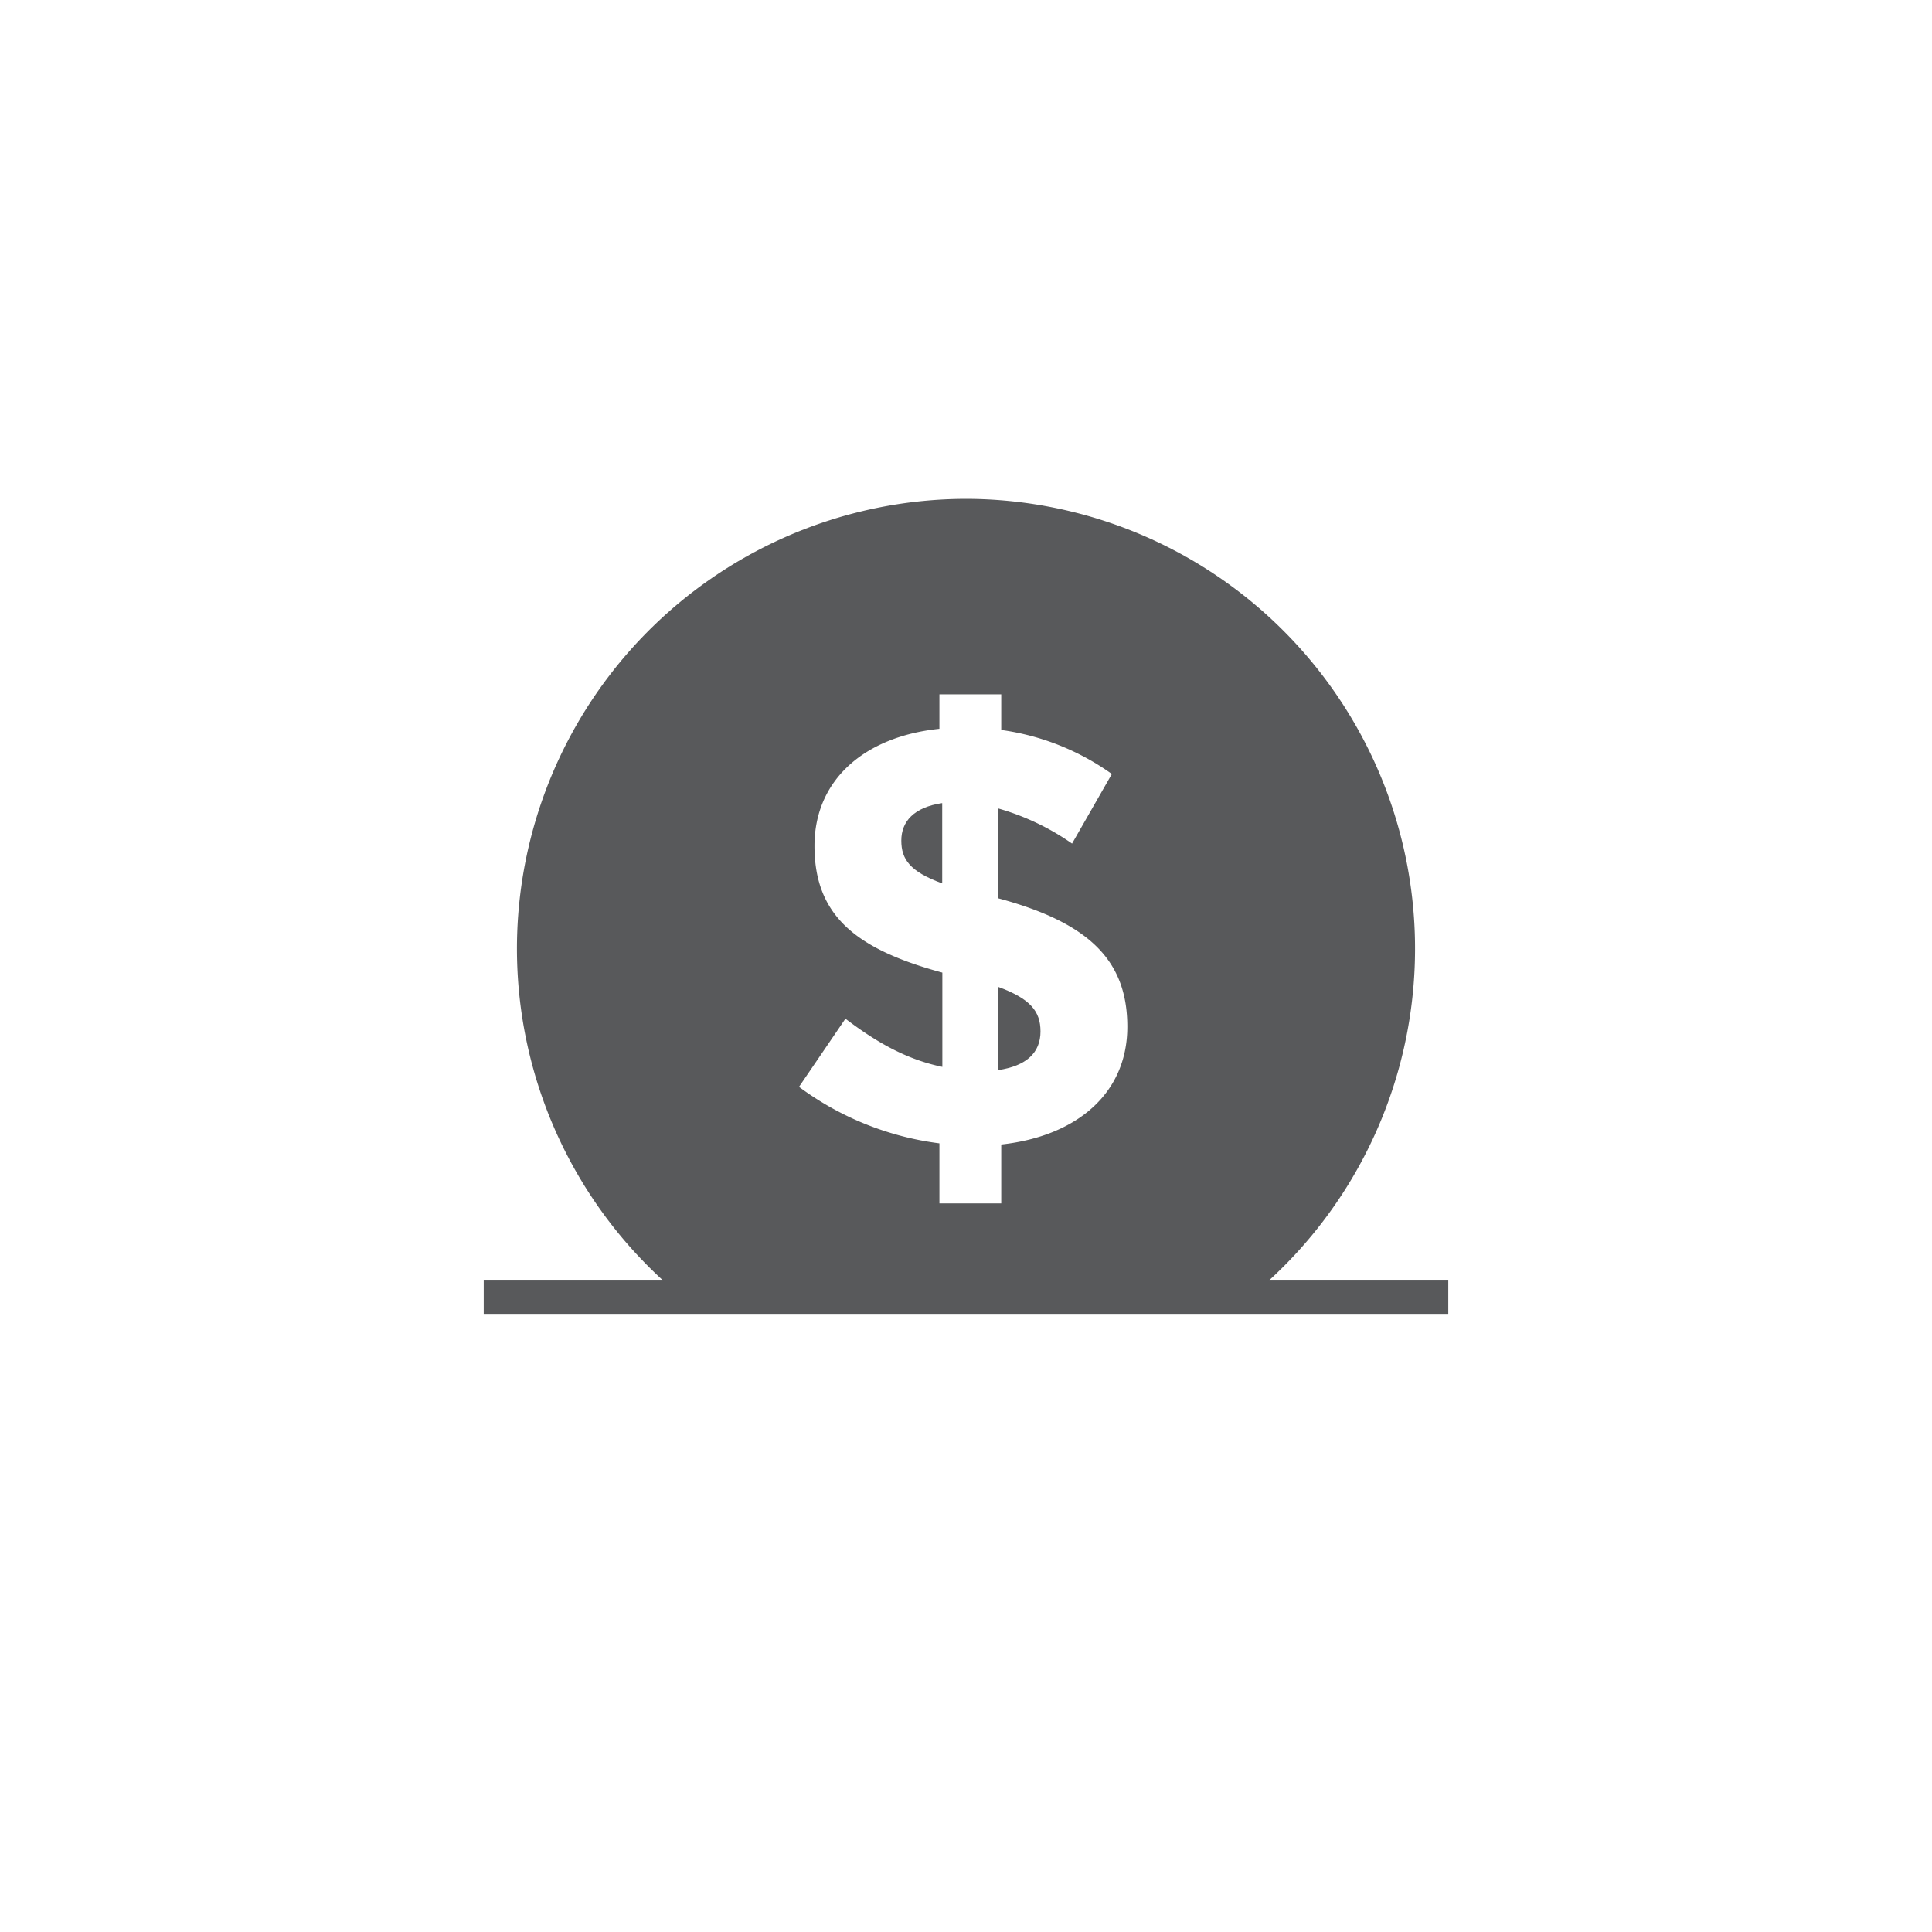 <svg xmlns="http://www.w3.org/2000/svg" viewBox="0 0 283.46 283.46"><defs><style>.cls-1,.cls-2{fill:#58595B;}.cls-1{stroke:#58595B;stroke-miterlimit:10;stroke-width:5px;}</style></defs><g id="Layer_2" data-name="Layer 2"><line class="cls-1" x1="70.97" y1="190.27" x2="212.49" y2="190.27"/><path class="cls-2" d="M146.47,144.8V157c4.1-.61,6.19-2.53,6.19-5.67C152.66,148.38,151.18,146.54,146.47,144.8Z"/><path class="cls-2" d="M132.24,123.33c0,2.71,1.22,4.54,6,6.28V117.83C134.07,118.45,132.24,120.54,132.24,123.33Z"/><path class="cls-2" d="M141.73,73.19a66,66,0,0,0-41.68,117.08h83.36A66,66,0,0,0,141.73,73.19Zm5.17,94.73v8.64h-9.07v-8.81a43.88,43.88,0,0,1-20.6-8.29l6.81-10c4.71,3.58,9.08,6,14.22,7.07V142.7c-12.56-3.4-18.76-8.29-18.76-18.58,0-9.69,7.33-16.06,18.33-17.19v-5.06h9.07v5.23a36.49,36.49,0,0,1,16.23,6.46l-5.84,10.21a36.13,36.13,0,0,0-10.82-5.15V131.8c13.26,3.57,18.93,9.07,18.93,18.84S158,166.7,146.9,167.92Z"/></g></svg>